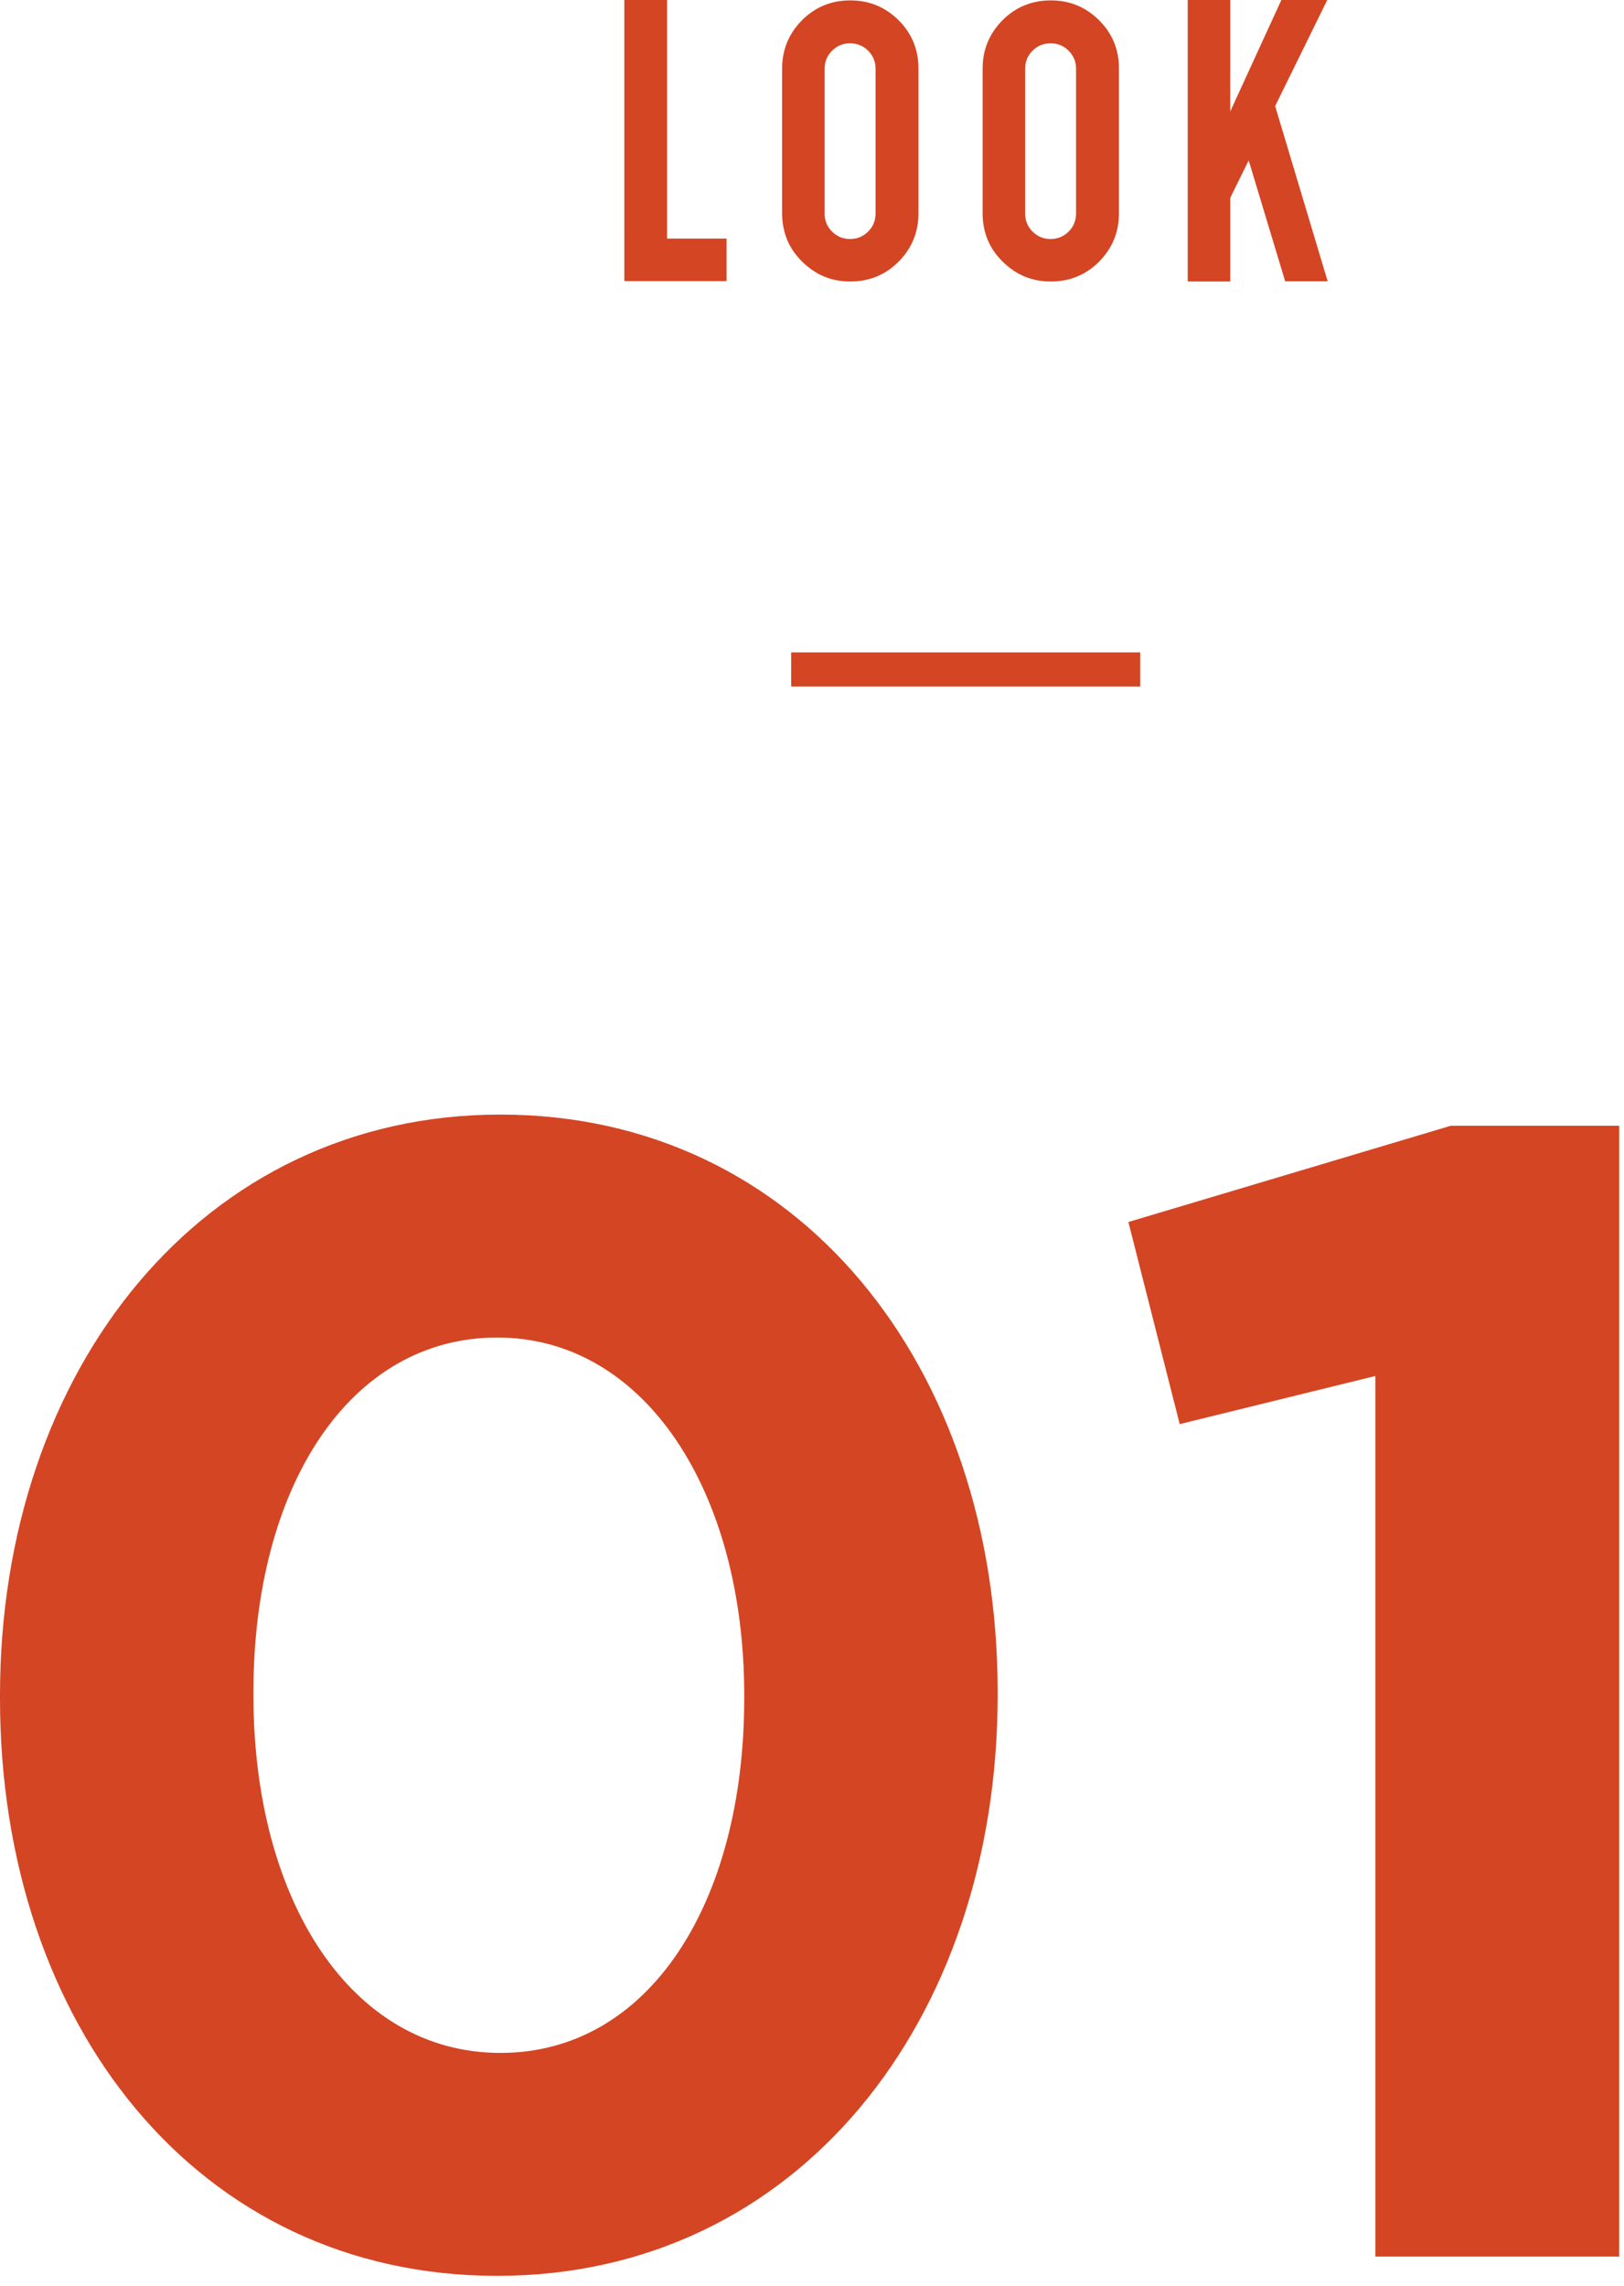 <svg width="81" height="114" fill="none" xmlns="http://www.w3.org/2000/svg"><path d="M31.15 0h2.12v11.9h2.97v2.12h-5.1V0h.01Zm7.86 3.42c0-.94.33-1.74.99-2.41.66-.66 1.46-.99 2.41-.99.95 0 1.74.33 2.41.99.66.66.99 1.46.99 2.41v7.22c0 .94-.33 1.74-.99 2.41-.66.66-1.46.99-2.41.99-.95 0-1.73-.33-2.4-.99-.67-.66-1-1.46-1-2.41V3.42Zm2.12 7.23c0 .35.12.65.37.9s.55.37.9.37.65-.12.9-.37.37-.55.37-.9V3.43c0-.35-.12-.65-.37-.9s-.55-.37-.9-.37-.65.12-.9.37-.37.55-.37.9v7.22Zm7.88-7.23c0-.94.33-1.74.99-2.41.66-.66 1.46-.99 2.41-.99.95 0 1.74.33 2.41.99.66.66.99 1.46.99 2.41v7.22c0 .94-.33 1.74-.99 2.41-.66.66-1.46.99-2.41.99-.95 0-1.73-.33-2.4-.99-.67-.66-1-1.46-1-2.41V3.42Zm2.12 7.23c0 .35.12.65.37.9s.55.37.9.37.65-.12.9-.37.37-.55.37-.9V3.43c0-.35-.12-.65-.37-.9s-.55-.37-.9-.37-.65.12-.9.37-.37.55-.37.9v7.22ZM59.24 0h2.12v5.56L63.91 0h2.29l-2.6 5.29 2.62 8.74H64.1L62.28 8l-.92 1.87v4.17h-2.12V0Z" fill="#D44523"/><path d="M39.46 33.39h17.41" stroke="#D44523" stroke-width="1.7" stroke-miterlimit="10"/><path d="M0 84.71v-.16c0-16.24 10.08-28.96 24.96-28.96s24.8 12.56 24.8 28.8v.16c0 16.24-10 28.96-24.96 28.96S0 100.95 0 84.71Zm37.12 0v-.16c0-10.16-4.96-17.84-12.32-17.84s-12.16 7.44-12.16 17.68v.16c0 10.24 4.88 17.84 12.32 17.84s12.16-7.52 12.16-17.68ZM68.6 68.628l-9.76 2.4-2.56-10.08 16.08-4.8h8.4v56.4H68.6v-43.92Z" fill="#D44523"/></svg>
